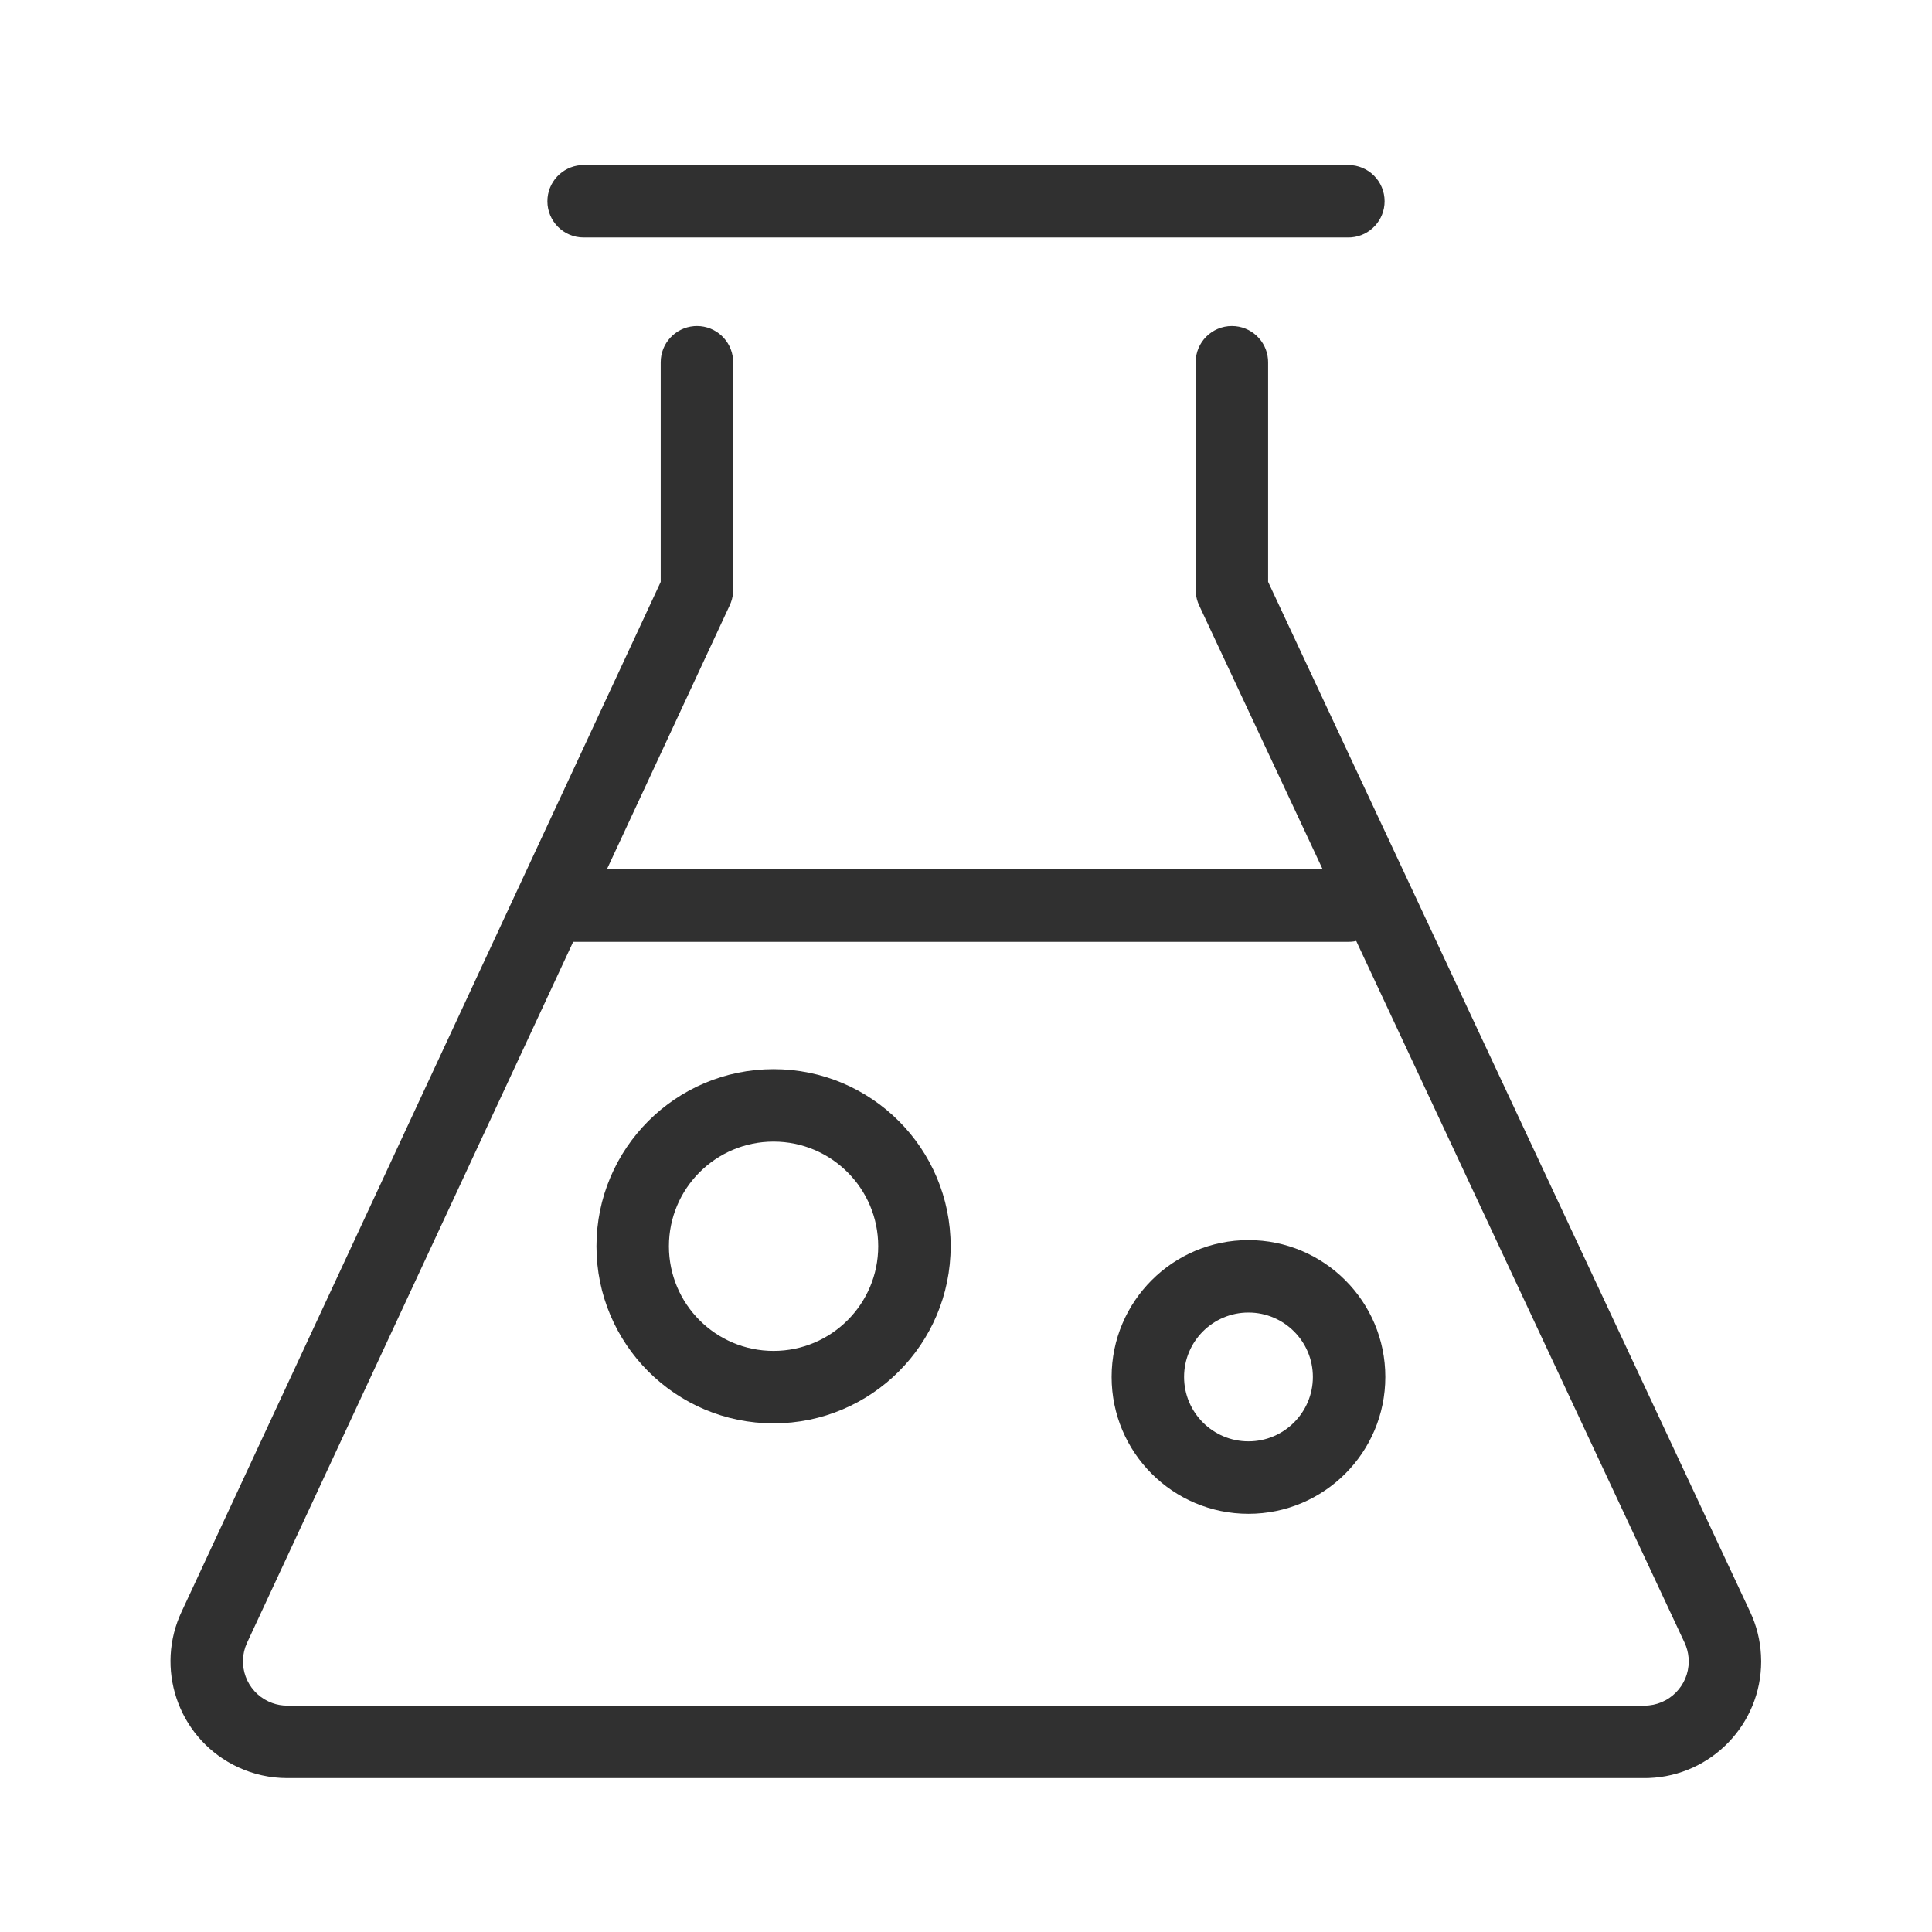 <?xml version="1.0" encoding="UTF-8"?>
<svg width="48px" height="48px" viewBox="0 0 48 48" version="1.1" xmlns="http://www.w3.org/2000/svg" xmlns:xlink="http://www.w3.org/1999/xlink">
    <title>ic_shiyan</title>
    <g id="页面-1" stroke="none" stroke-width="1" fill="none" fill-rule="evenodd">
        <g id="ic_shiyan">
            <rect id="矩形" x="0" y="0" width="48" height="48"></rect>
            <path d="M30.606,8.1 C31.079,8.1 31.466,8.464 31.503,8.926 L31.506,9 L31.506,14.456 L43.482,40.047 C43.64,40.384 43.731,40.747 43.751,41.117 L43.756,41.276 C43.756,42.84 42.517,44.116 40.967,44.174 L40.856,44.176 L7.136,44.176 C6.714,44.176 6.296,44.084 5.913,43.905 C4.496,43.246 3.863,41.588 4.46,40.159 L4.507,40.053 L16.415,14.457 L16.415,9 C16.415,8.528 16.779,8.141 17.242,8.103 L17.315,8.1 C17.788,8.1 18.175,8.464 18.212,8.926 L18.215,9 L18.215,14.657 C18.215,14.762 18.197,14.866 18.161,14.964 L18.131,15.036 L15.077,21.6 L32.862,21.6 L29.791,15.038 C29.747,14.943 29.719,14.84 29.71,14.736 L29.706,14.657 L29.706,9 C29.706,8.503 30.109,8.1 30.606,8.1 Z M33.574,23.397 L33.5,23.4 L14.24,23.4 L6.139,40.812 C5.883,41.363 6.122,42.017 6.672,42.273 C6.789,42.328 6.913,42.361 7.041,42.372 L7.136,42.376 L40.856,42.376 C41.463,42.376 41.956,41.884 41.956,41.276 C41.956,41.147 41.933,41.02 41.889,40.899 L41.852,40.81 L33.695,23.379 C33.655,23.388 33.615,23.394 33.574,23.397 Z M31.018,30.81 C32.896,30.81 34.418,32.333 34.418,34.21 C34.418,36.088 32.896,37.61 31.018,37.61 C29.14,37.61 27.618,36.088 27.618,34.21 C27.618,32.333 29.14,30.81 31.018,30.81 Z M31.018,32.61 C30.134,32.61 29.418,33.327 29.418,34.21 C29.418,35.094 30.134,35.81 31.018,35.81 C31.901,35.81 32.618,35.094 32.618,34.21 C32.618,33.327 31.901,32.61 31.018,32.61 Z M19.219,26.563 C21.649,26.563 23.619,28.533 23.619,30.963 C23.619,33.393 21.649,35.363 19.219,35.363 C16.789,35.363 14.819,33.393 14.819,30.963 C14.819,28.533 16.789,26.563 19.219,26.563 Z M19.219,28.363 C17.783,28.363 16.619,29.527 16.619,30.963 C16.619,32.399 17.783,33.563 19.219,33.563 C20.655,33.563 21.819,32.399 21.819,30.963 C21.819,29.527 20.655,28.363 19.219,28.363 Z M33.5,4.1 C33.997,4.1 34.4,4.503 34.4,5 C34.4,5.472 34.036,5.859 33.574,5.897 L33.5,5.9 L14.5,5.9 C14.003,5.9 13.6,5.497 13.6,5 C13.6,4.528 13.964,4.141 14.426,4.103 L14.5,4.1 L33.5,4.1 Z" id="path1" fill="#303030" fill-rule="nonzero"></path>
        </g>
    </g>
</svg>